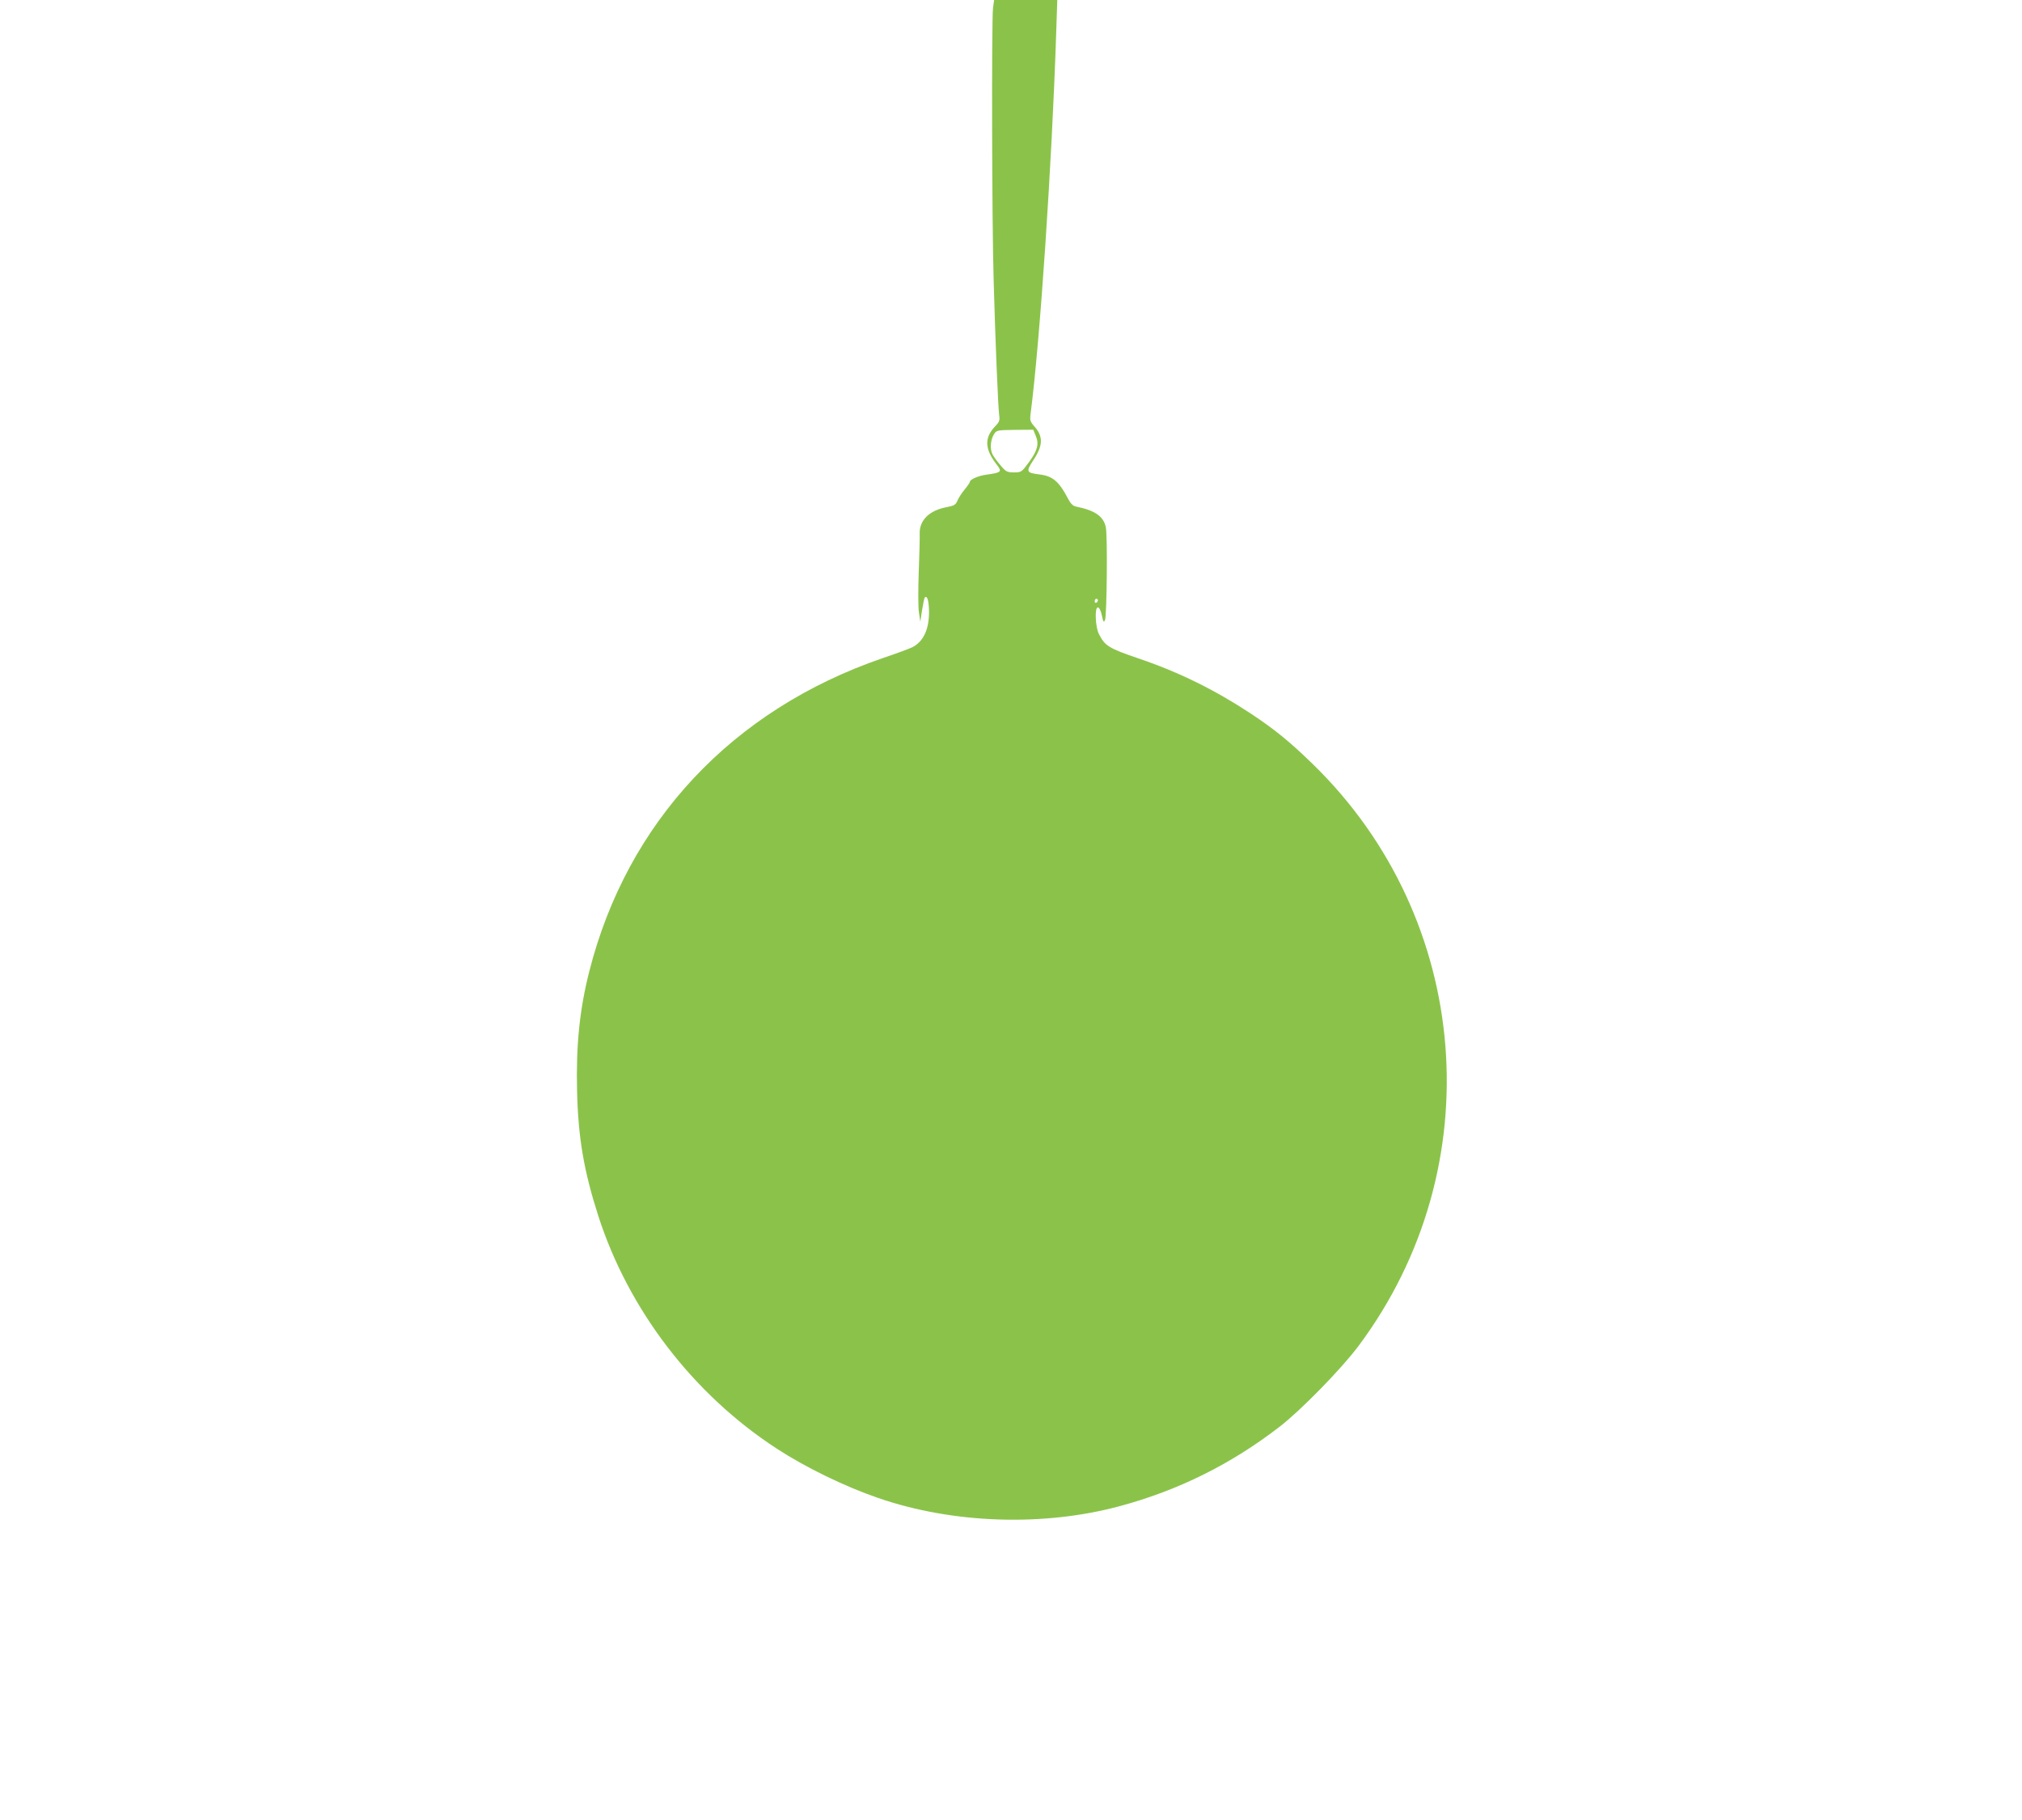 <?xml version="1.0" standalone="no"?>
<!DOCTYPE svg PUBLIC "-//W3C//DTD SVG 20010904//EN"
 "http://www.w3.org/TR/2001/REC-SVG-20010904/DTD/svg10.dtd">
<svg version="1.0" xmlns="http://www.w3.org/2000/svg"
 width="1280pt" height="1152pt" viewBox="0 0 1280 1152"
 preserveAspectRatio="xMidYMid meet">
<g transform="translate(0,1152) scale(0.1,-0.1)"
fill="#8bc34a" stroke="none">
<path d="M6286 11468 c-9 -82 -7 -1345 4 -1718 11 -397 28 -799 35 -856 5 -35
2 -44 -25 -72 -69 -72 -67 -142 6 -238 40 -51 36 -55 -65 -69 -46 -6 -101 -30
-101 -44 0 -5 -15 -27 -33 -49 -19 -22 -39 -54 -46 -71 -12 -27 -20 -32 -73
-42 -107 -21 -169 -84 -166 -168 1 -25 -2 -134 -6 -241 -4 -107 -4 -222 1
-255 l9 -60 11 73 c7 41 14 77 17 80 16 15 26 -21 27 -89 1 -111 -35 -189
-104 -225 -15 -8 -101 -40 -190 -70 -952 -327 -1617 -1037 -1857 -1984 -61
-240 -84 -468 -77 -755 7 -297 43 -506 134 -790 191 -594 599 -1128 1128
-1473 184 -120 430 -240 645 -314 473 -163 1046 -182 1530 -51 370 100 703
265 1010 502 135 104 394 369 501 513 843 1130 718 2702 -292 3683 -147 143
-241 219 -392 319 -228 150 -451 260 -703 346 -197 67 -219 81 -258 158 -22
43 -27 167 -7 167 10 0 19 -18 26 -50 9 -42 12 -47 20 -30 12 26 17 539 5 589
-15 69 -70 106 -190 130 -18 4 -33 19 -48 48 -58 111 -98 145 -182 155 -83 10
-86 18 -40 88 63 94 65 151 9 215 -28 31 -30 40 -25 80 60 464 135 1584 162
2408 l7 212 -200 0 -200 0 -7 -52z m270 -2705 c23 -53 12 -94 -42 -168 -47
-64 -49 -65 -95 -65 -43 0 -51 4 -84 43 -20 23 -44 55 -52 71 -18 34 -13 95
11 130 14 22 21 24 131 25 l116 1 15 -37z m394 -1042 c0 -6 -4 -13 -10 -16 -5
-3 -10 1 -10 9 0 9 5 16 10 16 6 0 10 -4 10 -9z"/>
</g>
</svg>
